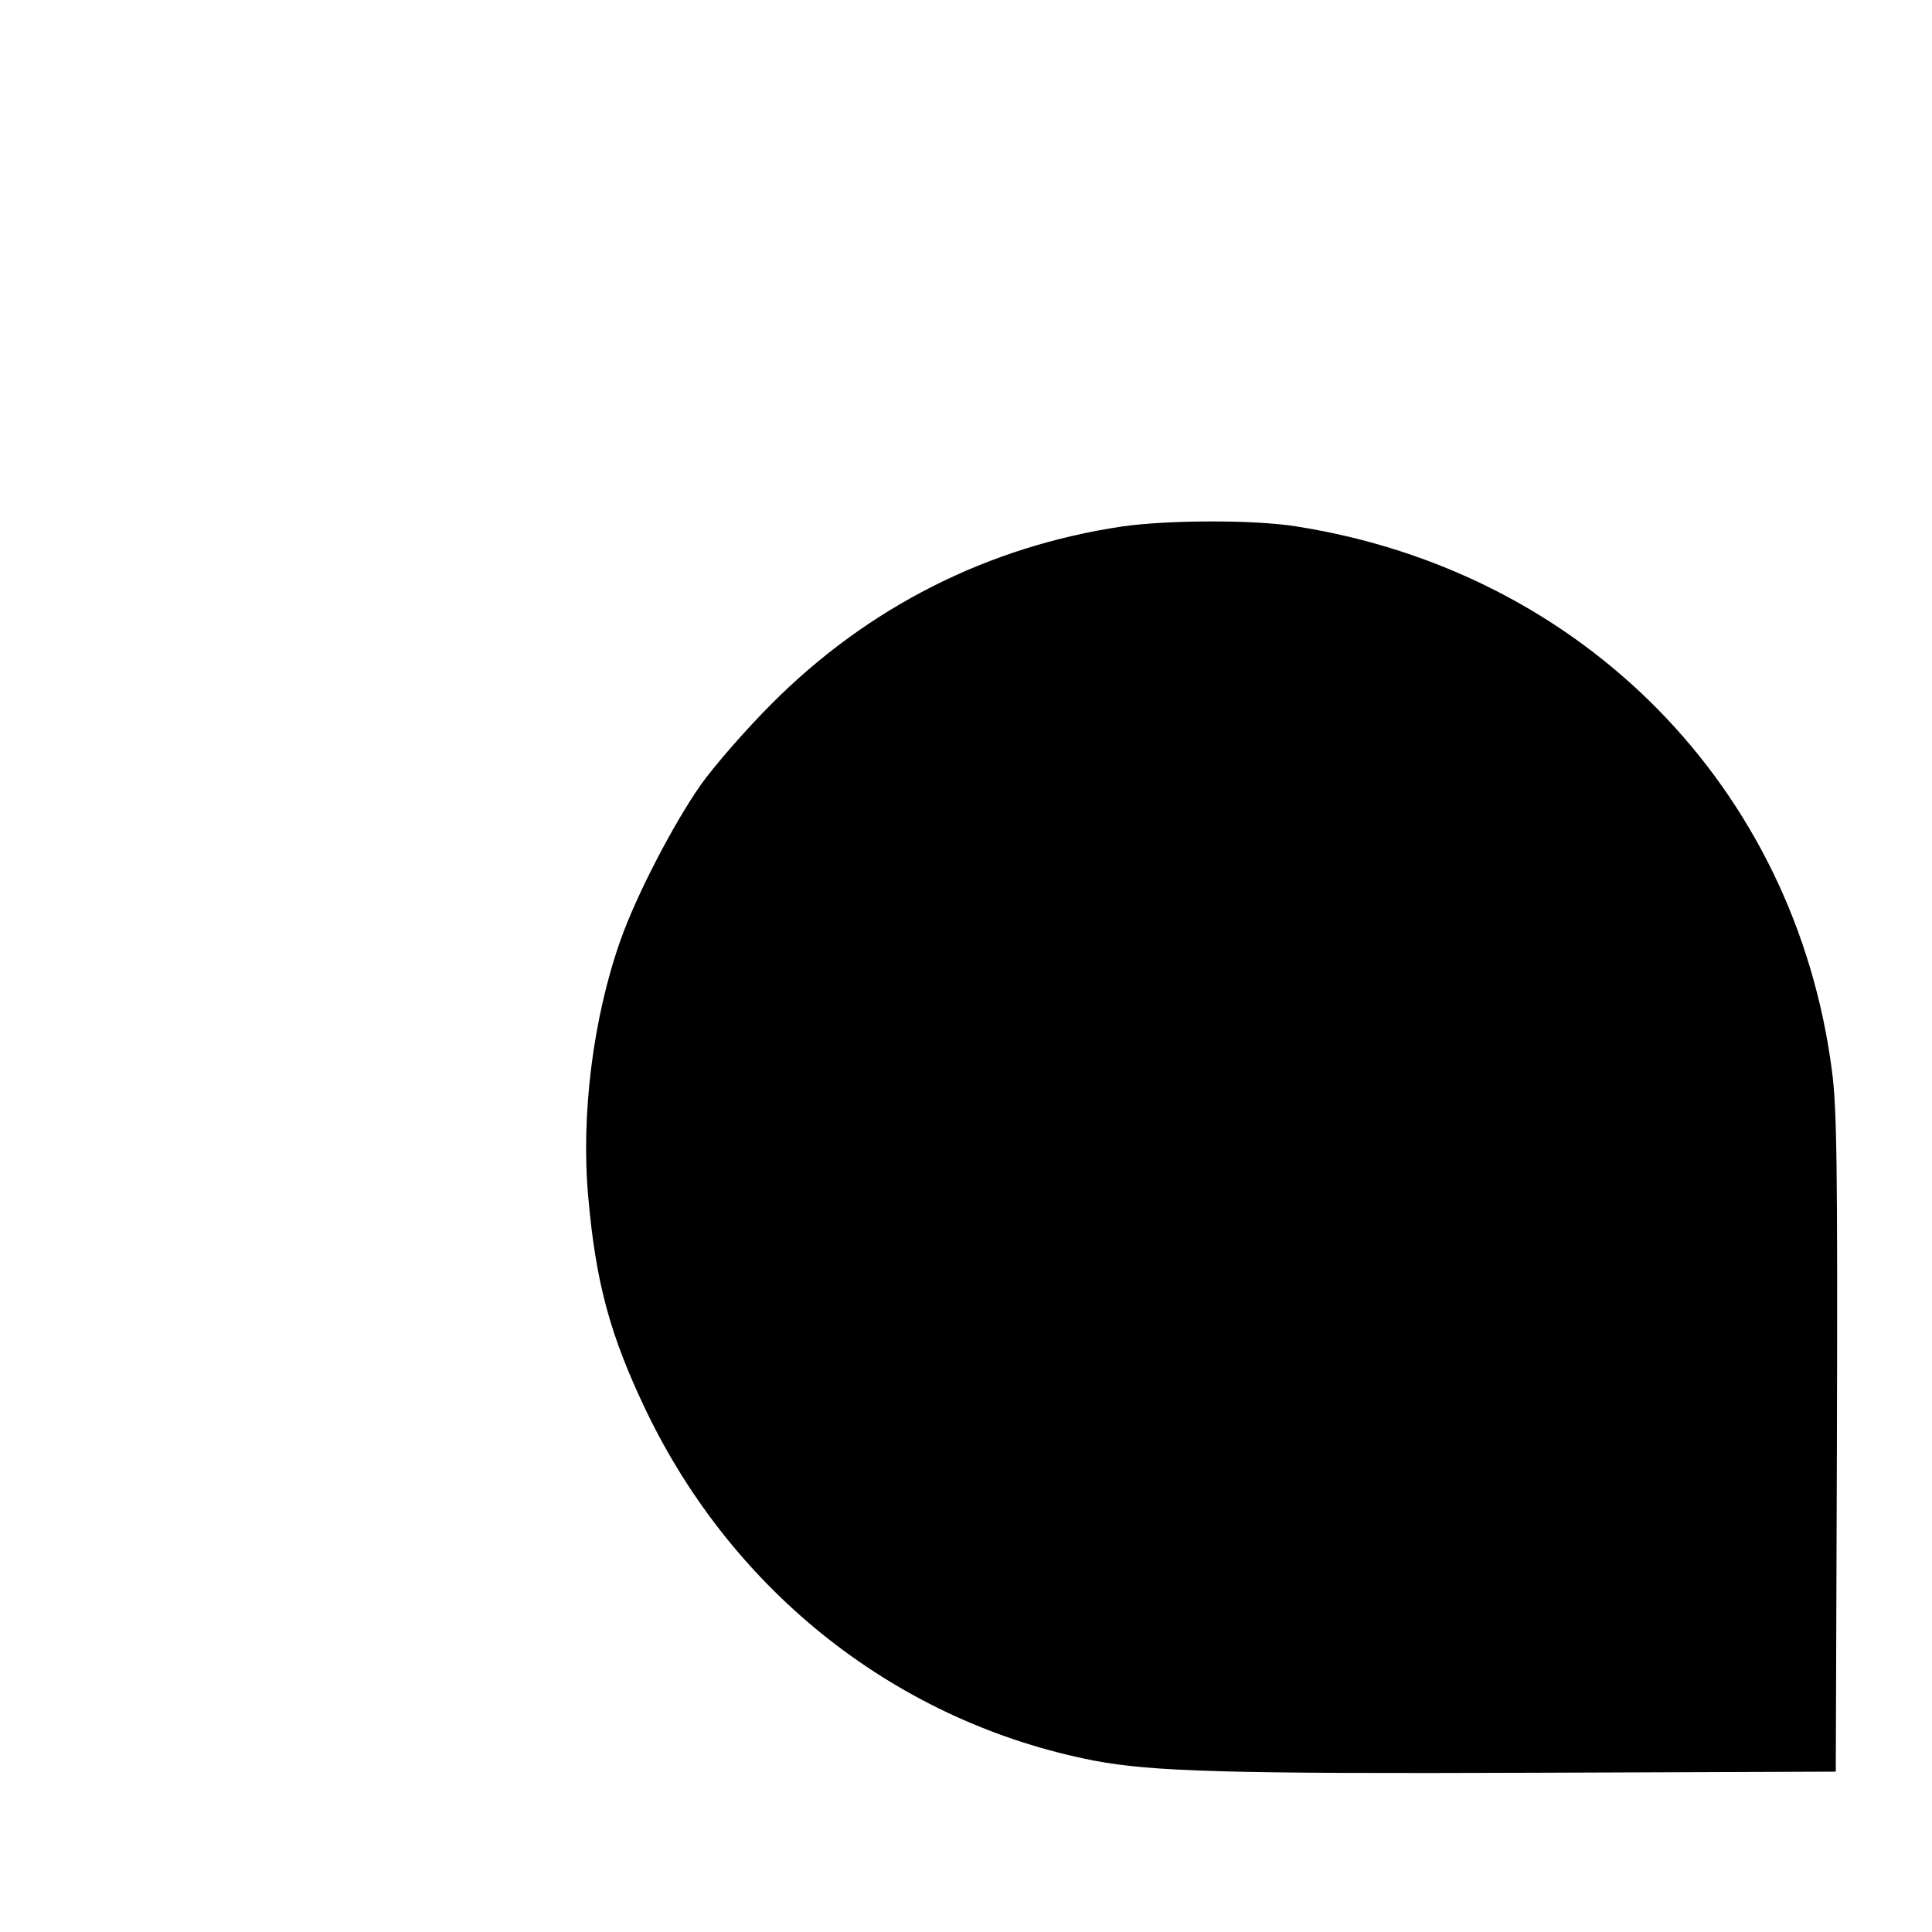 <?xml version="1.0" standalone="no"?>
<!DOCTYPE svg PUBLIC "-//W3C//DTD SVG 20010904//EN"
 "http://www.w3.org/TR/2001/REC-SVG-20010904/DTD/svg10.dtd">
<svg version="1.0" xmlns="http://www.w3.org/2000/svg"
 width="512pt" height="512pt" viewBox="0 0 512 512"
 preserveAspectRatio="xMidYMid meet">
<g transform="translate(0,512) scale(0.1,-0.1)"
fill="#000000" stroke="none">
<path d="M2975 3725 c-357 -53 -675 -214 -930 -470 -66 -66 -151 -163 -188
-215 -72 -103 -170 -291 -212 -410 -73 -205 -106 -465 -86 -683 20 -227 58
-366 152 -563 233 -487 670 -829 1189 -930 154 -29 353 -35 1160 -32 l805 3 3
870 c2 726 0 889 -13 986 -97 752 -661 1325 -1420 1444 -111 18 -339 17 -460
0z"/>
</g>
</svg>
